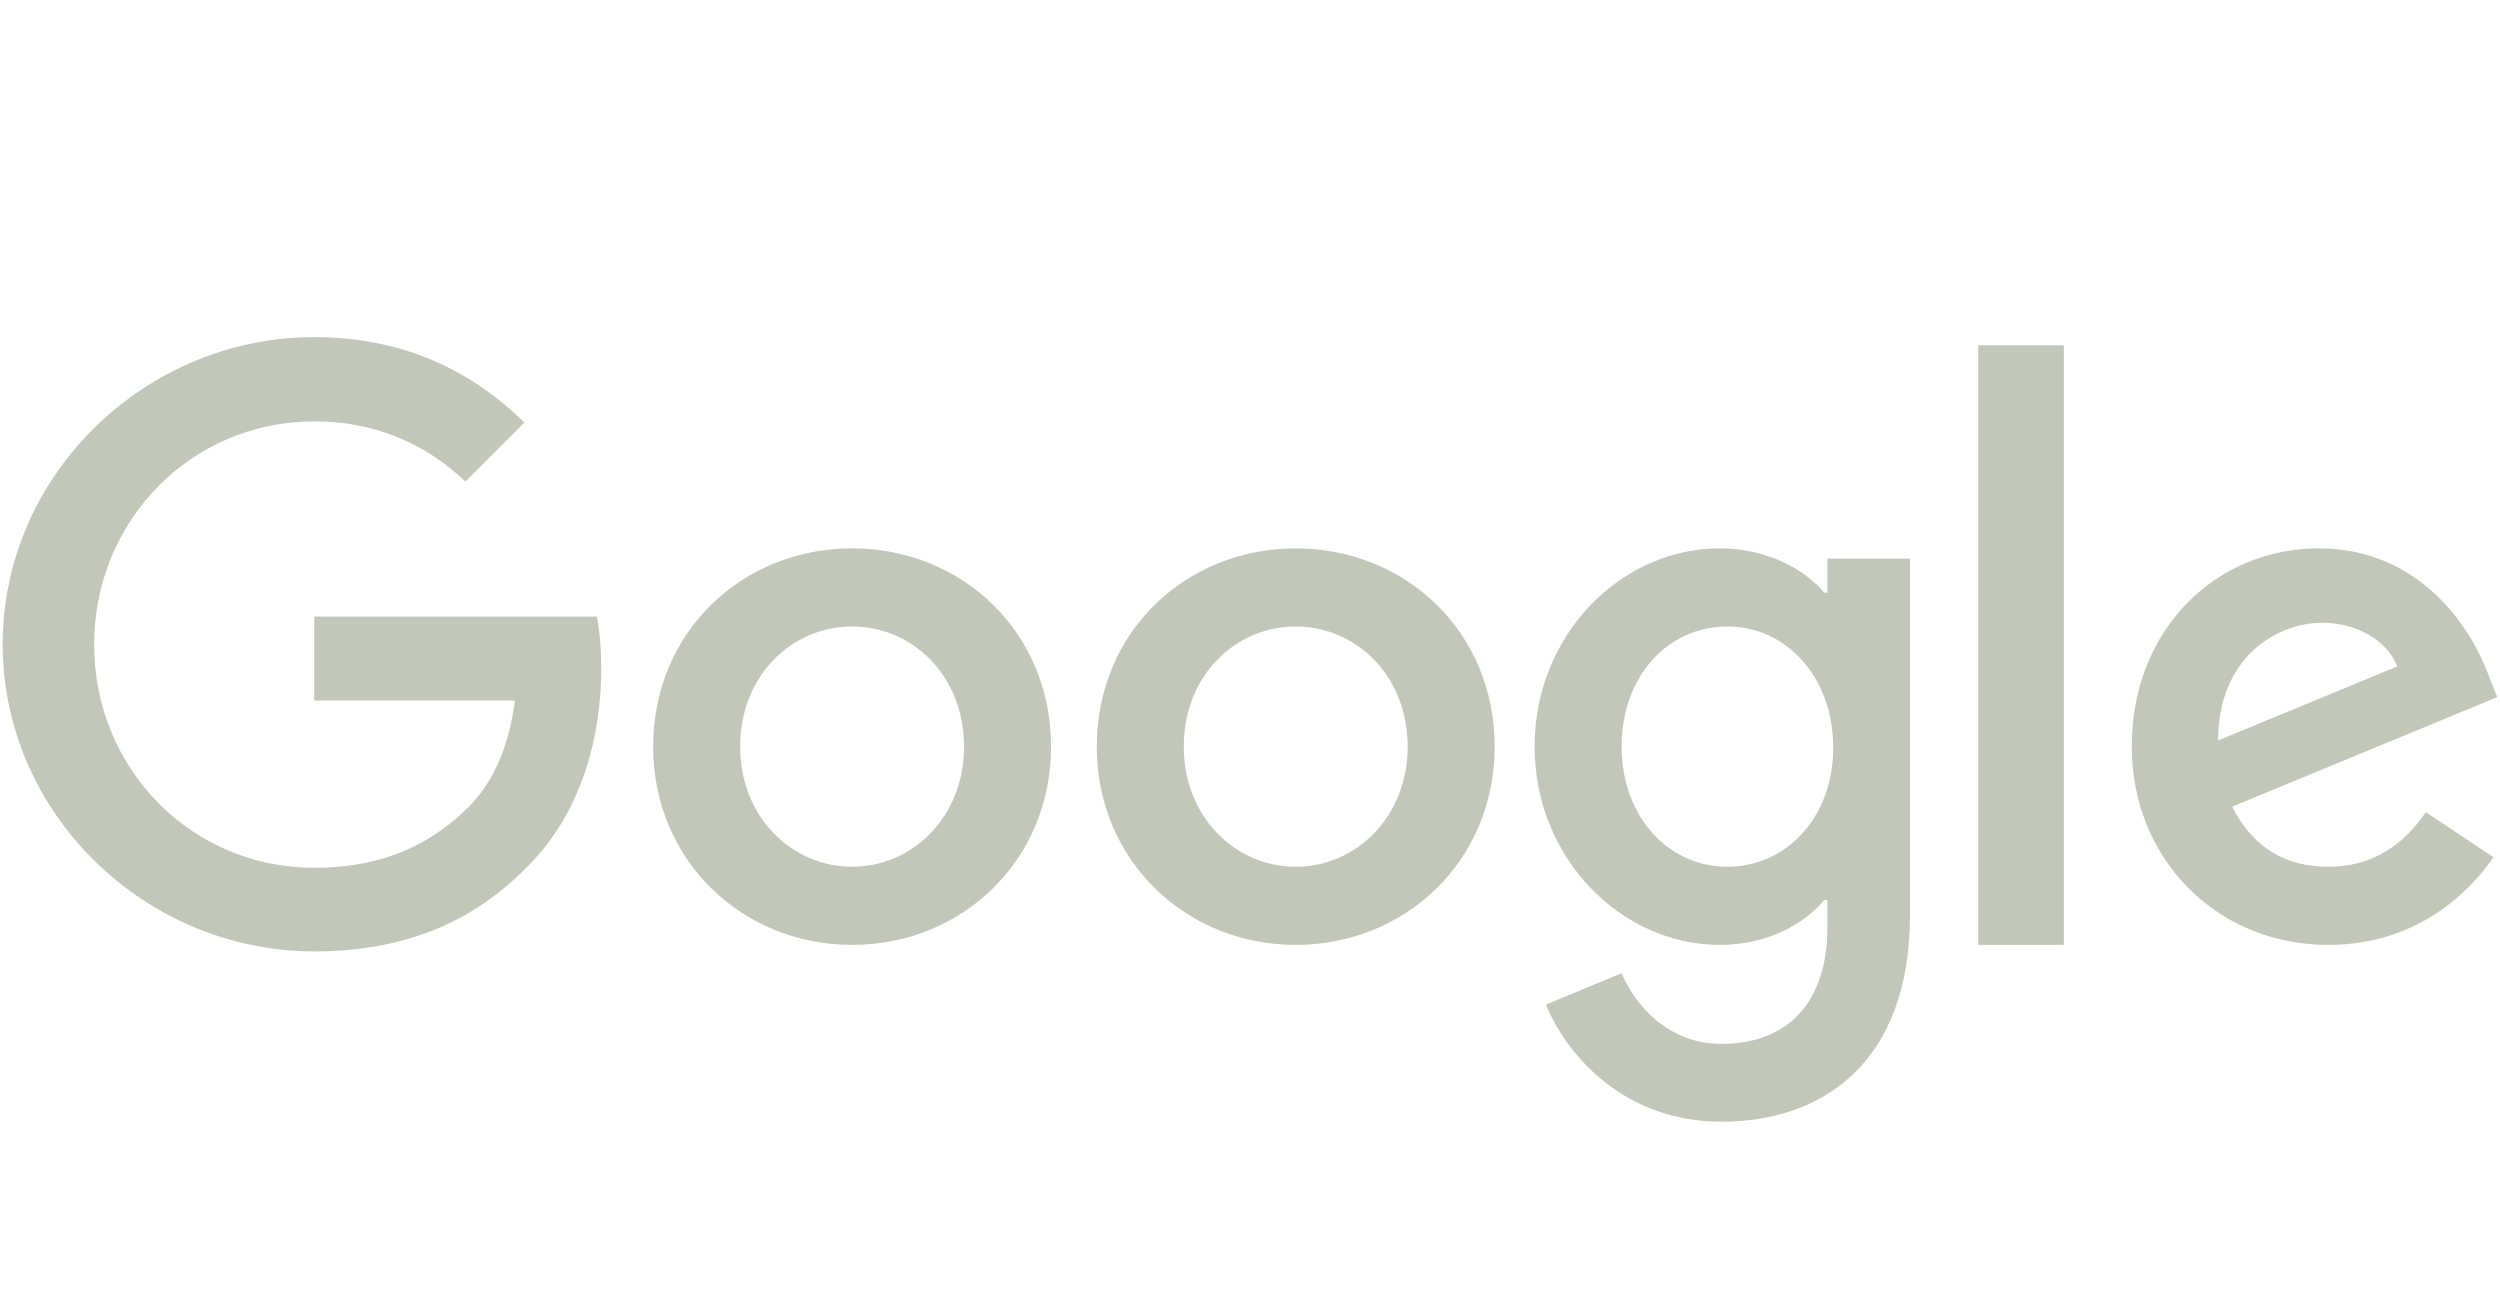 <svg width="184" height="96" viewBox="0 0 184 96" fill="none" xmlns="http://www.w3.org/2000/svg">
<path fill-rule="evenodd" clip-rule="evenodd" d="M23.13 45.383V45.382L23.128 45.383H23.13ZM23.13 51.561V45.383H43.923C44.151 46.488 44.251 47.819 44.251 49.251C44.251 53.873 42.969 59.624 38.901 63.693C34.932 67.812 29.858 70.022 23.128 70.022C10.669 70.022 0.197 59.875 0.197 47.417C0.197 34.959 10.669 24.812 23.128 24.812C30.009 24.812 34.932 27.524 38.599 31.091L34.255 35.436C31.617 32.95 28.026 31.016 23.128 31.016C14.037 31.016 6.929 38.35 6.929 47.442C6.929 56.534 14.037 63.868 23.128 63.868C29.006 63.868 32.371 61.507 34.532 59.347C36.291 57.564 37.446 55.027 37.898 51.561H23.13ZM48.071 54.952C48.071 46.487 54.652 40.359 62.714 40.359C70.777 40.359 77.357 46.488 77.357 54.952C77.357 63.366 70.777 69.545 62.714 69.545C54.651 69.545 48.071 63.341 48.071 54.952ZM54.476 54.951C54.476 60.15 58.294 63.792 62.714 63.792C67.134 63.792 70.952 60.15 70.952 54.951C70.952 49.702 67.134 46.11 62.714 46.11C58.294 46.11 54.476 49.702 54.476 54.951ZM134.496 43.624H134.27C132.838 41.916 130.076 40.359 126.584 40.359C119.3 40.359 112.946 46.713 112.946 54.952C112.946 63.14 119.3 69.545 126.584 69.545C130.075 69.545 132.838 67.988 134.27 66.23H134.496V68.264C134.496 73.84 131.507 76.829 126.71 76.829C122.792 76.829 120.356 74.016 119.351 71.63L113.775 73.941C115.382 77.809 119.627 82.556 126.71 82.556C134.22 82.556 140.574 78.136 140.574 67.361V41.115H134.496V43.624ZM127.137 63.792C122.717 63.792 119.351 60.025 119.351 54.951C119.351 49.802 122.717 46.11 127.137 46.11C131.507 46.11 134.923 49.877 134.923 55.001C134.948 60.1 131.507 63.792 127.137 63.792ZM80.722 54.952C80.722 46.487 87.303 40.359 95.365 40.359C103.428 40.359 110.008 46.488 110.008 54.952C110.008 63.366 103.428 69.545 95.365 69.545C87.302 69.545 80.722 63.341 80.722 54.952ZM87.127 54.951C87.127 60.15 90.945 63.792 95.365 63.792C99.785 63.792 103.603 60.15 103.603 54.951C103.603 49.702 99.785 46.11 95.365 46.11C90.945 46.11 87.127 49.702 87.127 54.951ZM145.597 25.414H151.901V69.543H145.597V25.414ZM164.282 59.372C165.789 62.31 168.1 63.792 171.365 63.792L171.364 63.794C174.629 63.794 176.889 62.186 178.547 59.775L183.52 63.09C181.913 65.451 178.045 69.545 171.364 69.545C163.076 69.545 156.897 63.14 156.897 54.952C156.897 46.261 163.151 40.359 170.661 40.359C178.221 40.359 181.938 46.387 183.144 49.652L183.797 51.31L164.282 59.372ZM176.439 49.049C175.71 47.165 173.5 45.834 170.913 45.834C167.598 45.834 163.253 48.371 163.253 54.499L176.439 49.049Z" fill="#C2C7BA"/>
</svg>
